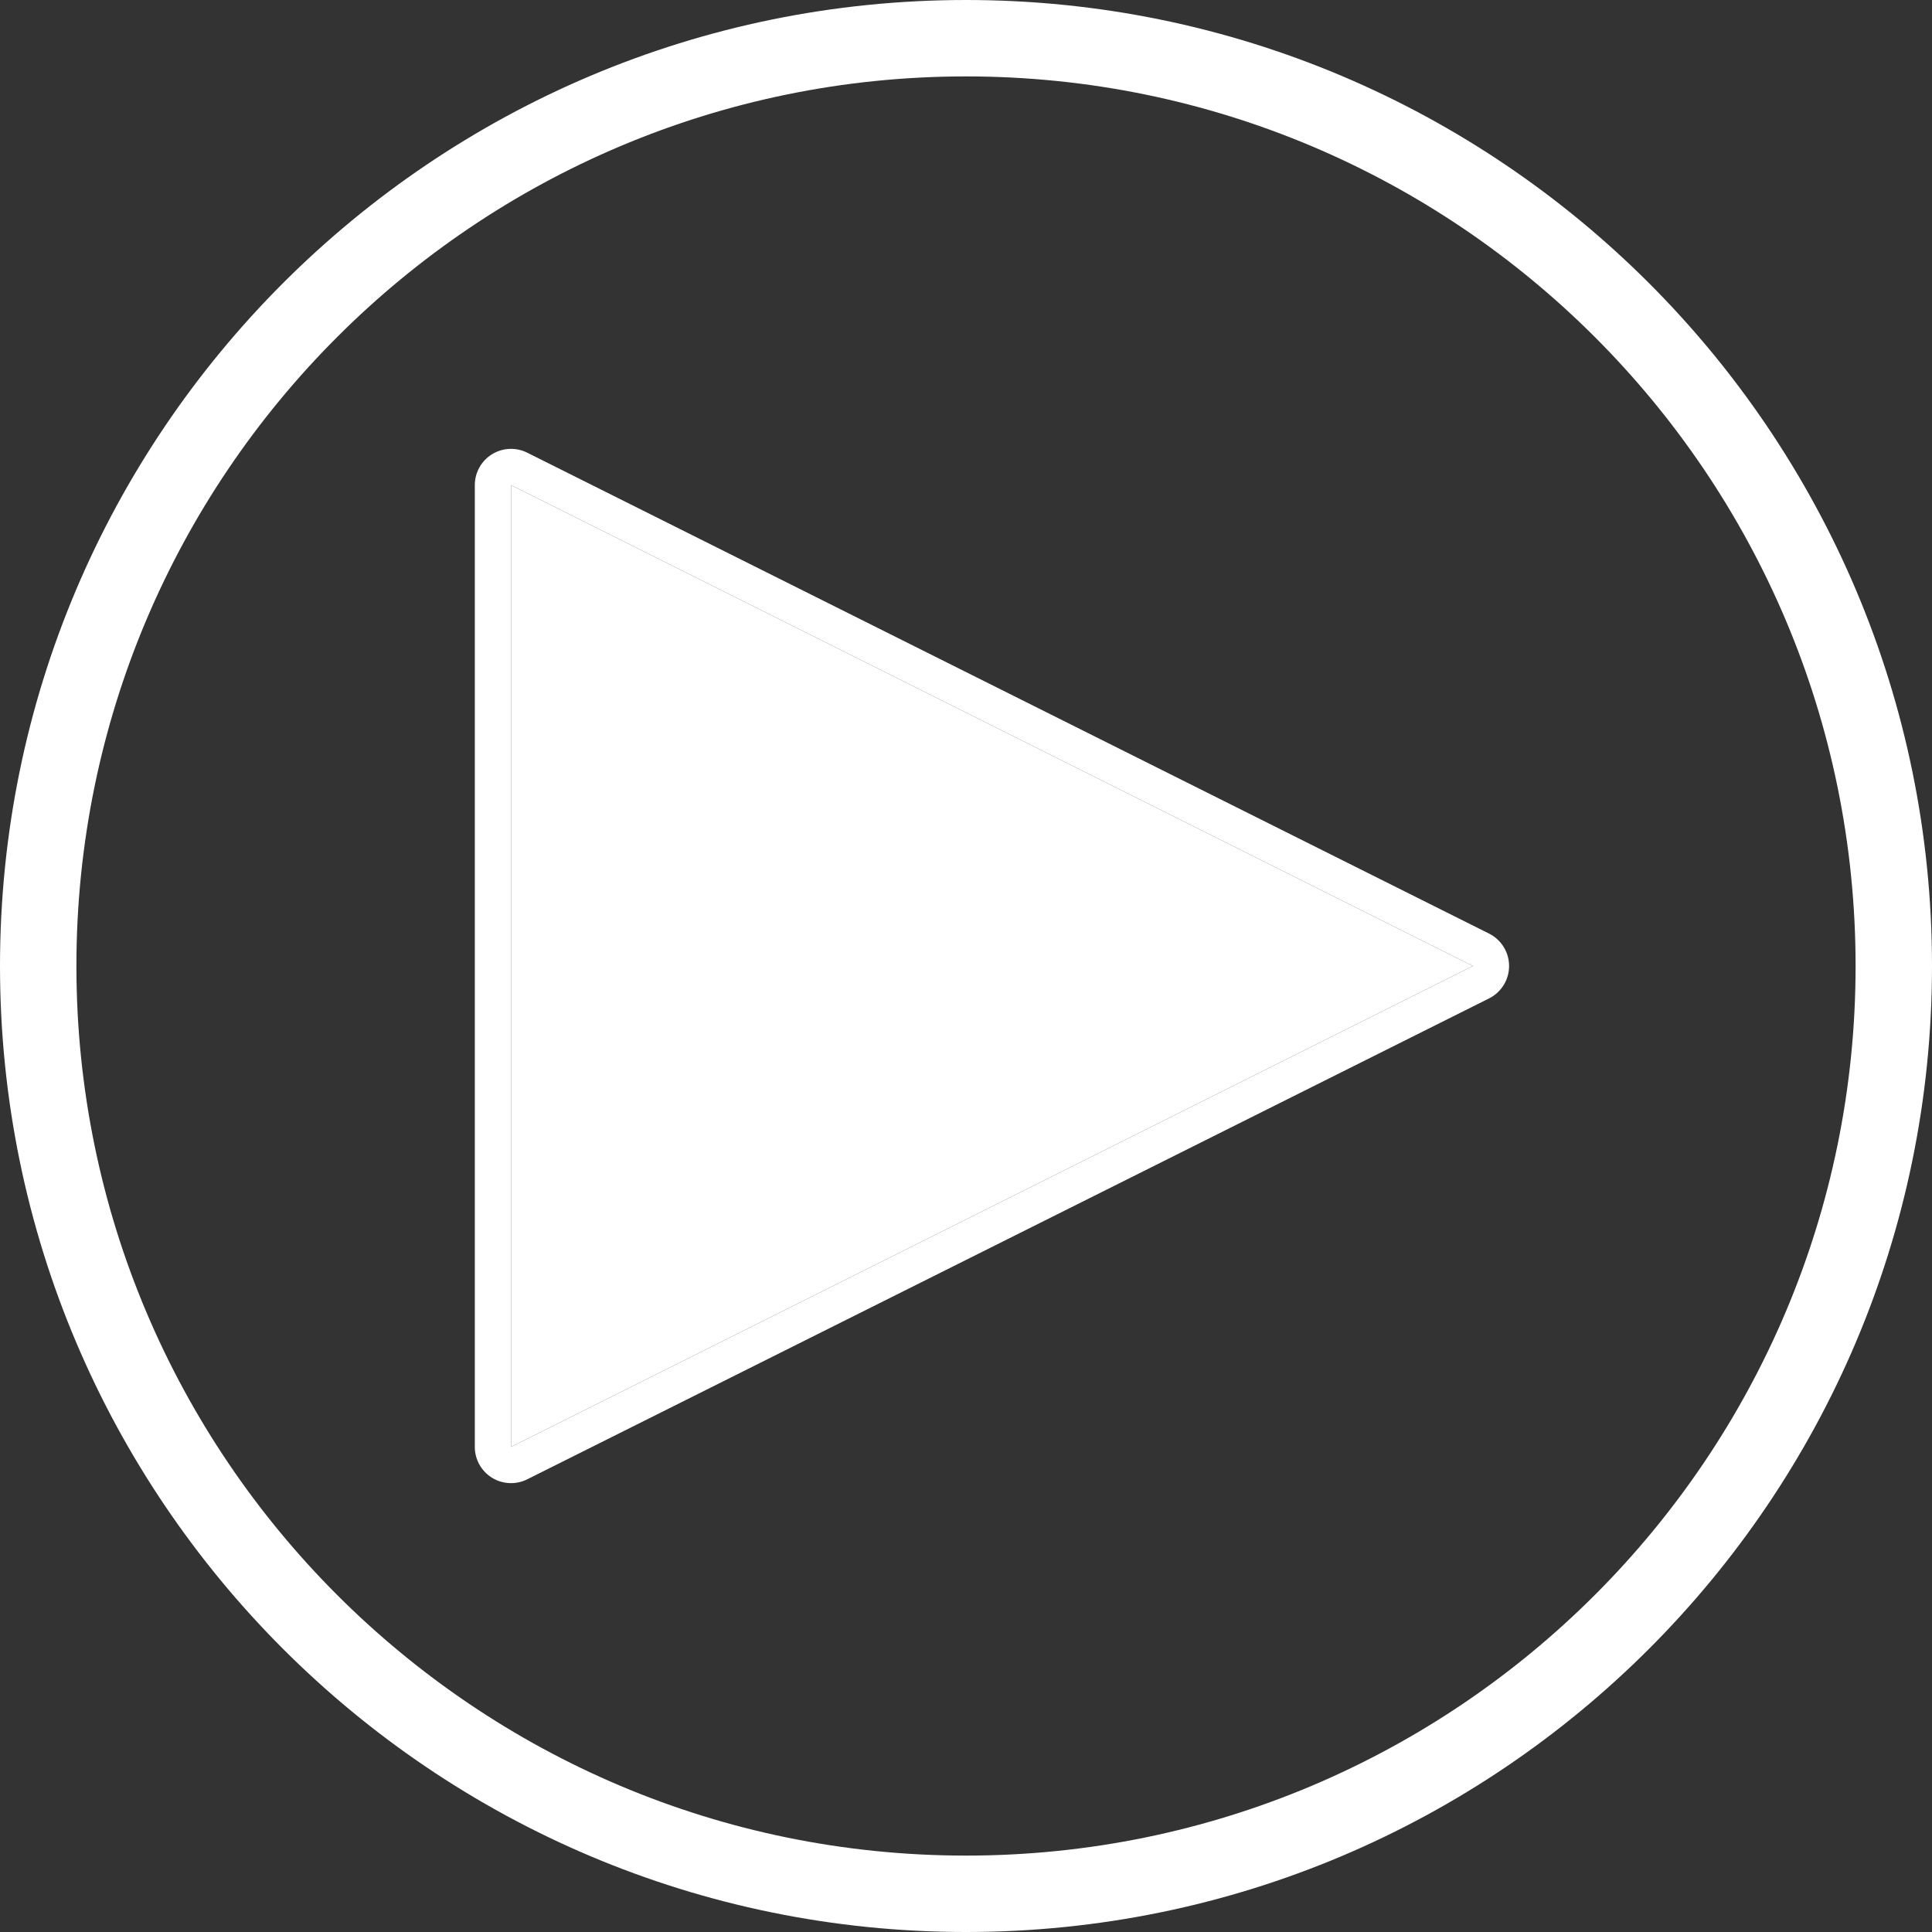 <?xml version="1.0" encoding="UTF-8" standalone="no"?>
<!DOCTYPE svg PUBLIC "-//W3C//DTD SVG 1.1//EN" "http://www.w3.org/Graphics/SVG/1.1/DTD/svg11.dtd">
<svg width="100%" height="100%" viewBox="0 0 80 80" version="1.1" xmlns="http://www.w3.org/2000/svg" xmlns:xlink="http://www.w3.org/1999/xlink" xml:space="preserve" xmlns:serif="http://www.serif.com/" style="fill-rule:evenodd;clip-rule:evenodd;stroke-linejoin:round;stroke-miterlimit:2;">
    <rect x="0" y="0" width="80" height="80" fill="#333333" stroke="none"/>
    <g transform="matrix(1,0,0,1,1.89,-0.742)">
        <path d="M38.11,0.742C60.187,0.742 78.11,18.665 78.11,40.742C78.11,62.819 60.187,80.742 38.11,80.742C16.033,80.742 -1.89,62.819 -1.89,40.742C-1.89,18.665 16.033,0.742 38.11,0.742ZM38.11,3.906C58.44,3.906 74.946,20.412 74.946,40.742C74.946,61.072 58.44,77.578 38.11,77.578C17.78,77.578 1.274,61.072 1.274,40.742C1.274,20.412 17.78,3.906 38.11,3.906Z" style="fill:white;"/>
    </g>
    <g transform="matrix(6.12323e-17,1,-1,6.12323e-17,74.873,-1.074)">
        <path d="M42.416,13.214C42.162,12.706 41.642,12.385 41.074,12.385C40.506,12.385 39.986,12.706 39.732,13.214L19.819,53.041C19.586,53.506 19.611,54.059 19.884,54.501C20.158,54.943 20.64,55.212 21.16,55.212L60.988,55.212C61.508,55.212 61.99,54.943 62.264,54.501C62.537,54.059 62.562,53.506 62.329,53.041L42.416,13.214ZM41.074,13.885L60.988,53.712L21.16,53.712L41.074,13.885Z" style="fill:white;"/>
        <path d="M41.074,13.885L60.988,53.712L21.16,53.712L41.074,13.885Z" style="fill:white;"/>
    </g>
</svg>
